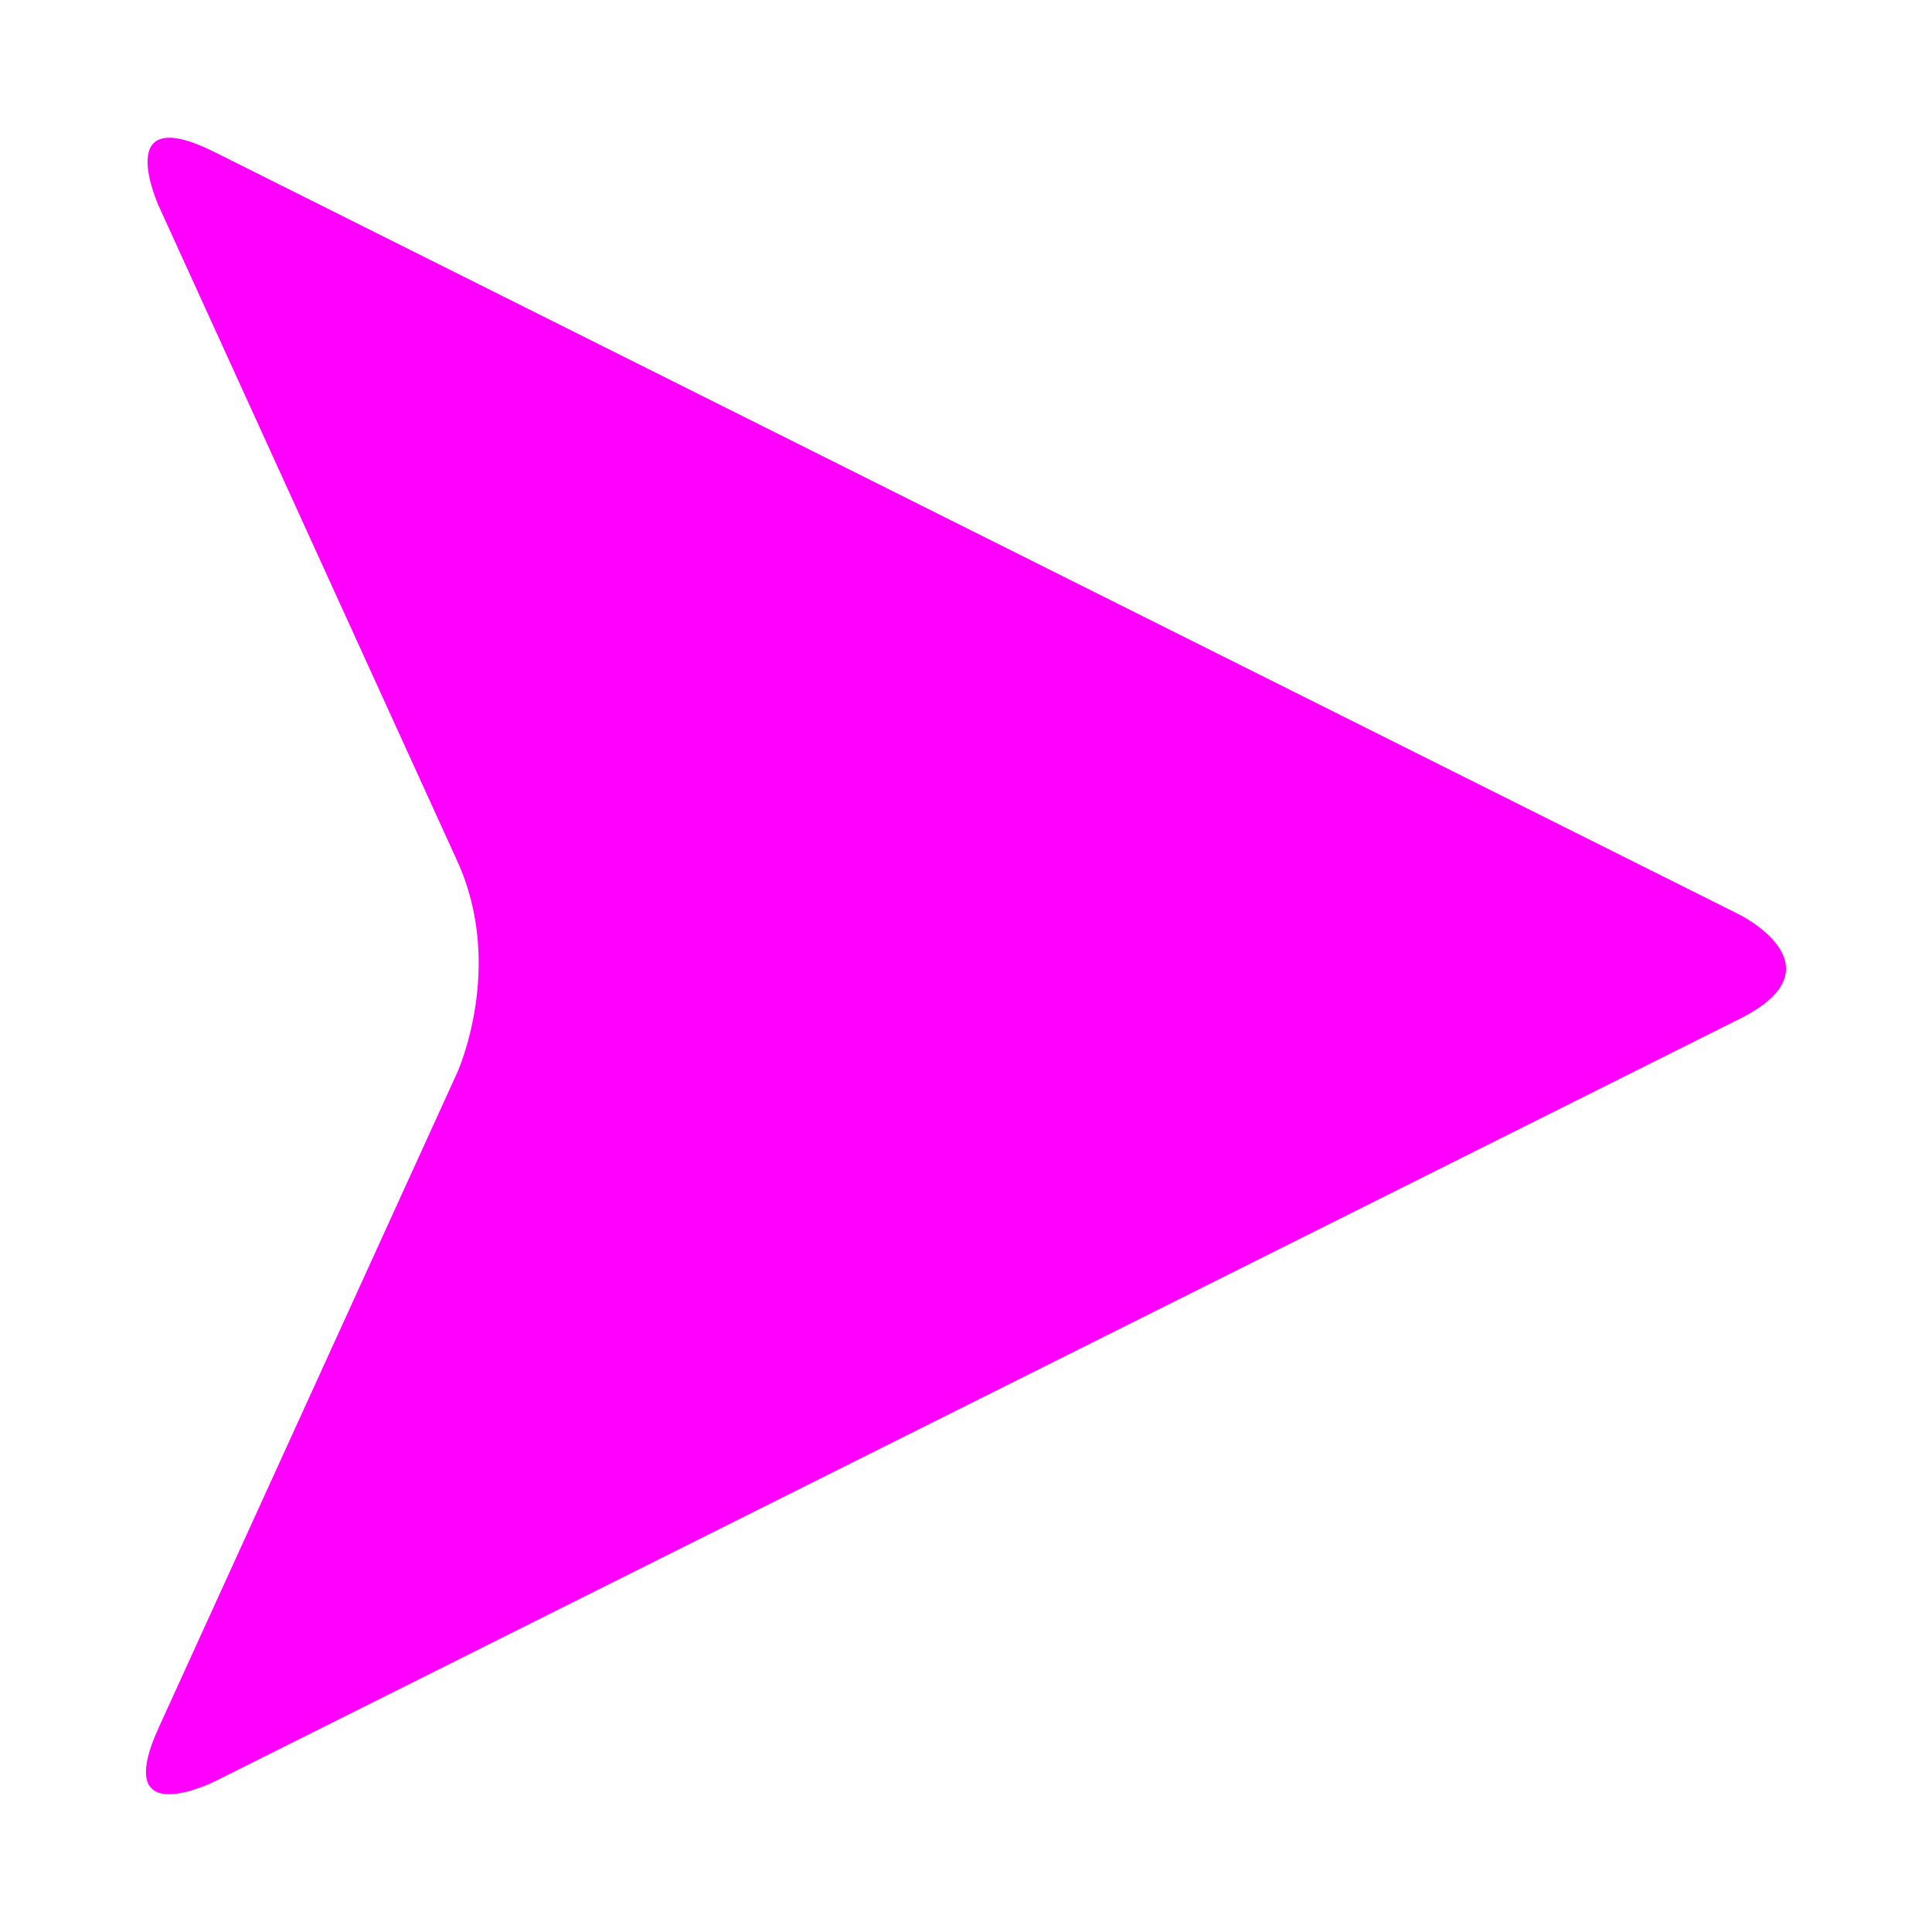 <?xml version="1.0" encoding="utf-8"?>
<!-- Generator: Adobe Illustrator 16.0.4, SVG Export Plug-In . SVG Version: 6.00 Build 0)  -->
<!DOCTYPE svg PUBLIC "-//W3C//DTD SVG 1.1//EN" "http://www.w3.org/Graphics/SVG/1.1/DTD/svg11.dtd">
<svg version="1.1" id="Ebene_1" xmlns="http://www.w3.org/2000/svg" xmlns:xlink="http://www.w3.org/1999/xlink" x="0px" y="0px"
	 width="200px" height="200px" viewBox="0 0 200 200" enable-background="new 0 0 200 200" xml:space="preserve">
<g>
	<defs>
		<rect id="SVGID_1_" x="15.111" y="14.266" width="169.777" height="171.468"/>
	</defs>
	<clipPath id="SVGID_2_">
		<use xlink:href="#SVGID_1_"  overflow="visible"/>
	</clipPath>
	<path clip-path="url(#SVGID_2_)" fill="#FF00FF" d="M16.432,21.325c0,0-5-10.965,5.789-5.578l157.875,78.949
		c0,0,10.777,5.379,0,10.77L22.221,184.414c0,0-10.789,5.387-5.789-5.578l30.898-67.796c0,0,5-10.965,0-21.918L16.432,21.325z"/>
</g>
</svg>
